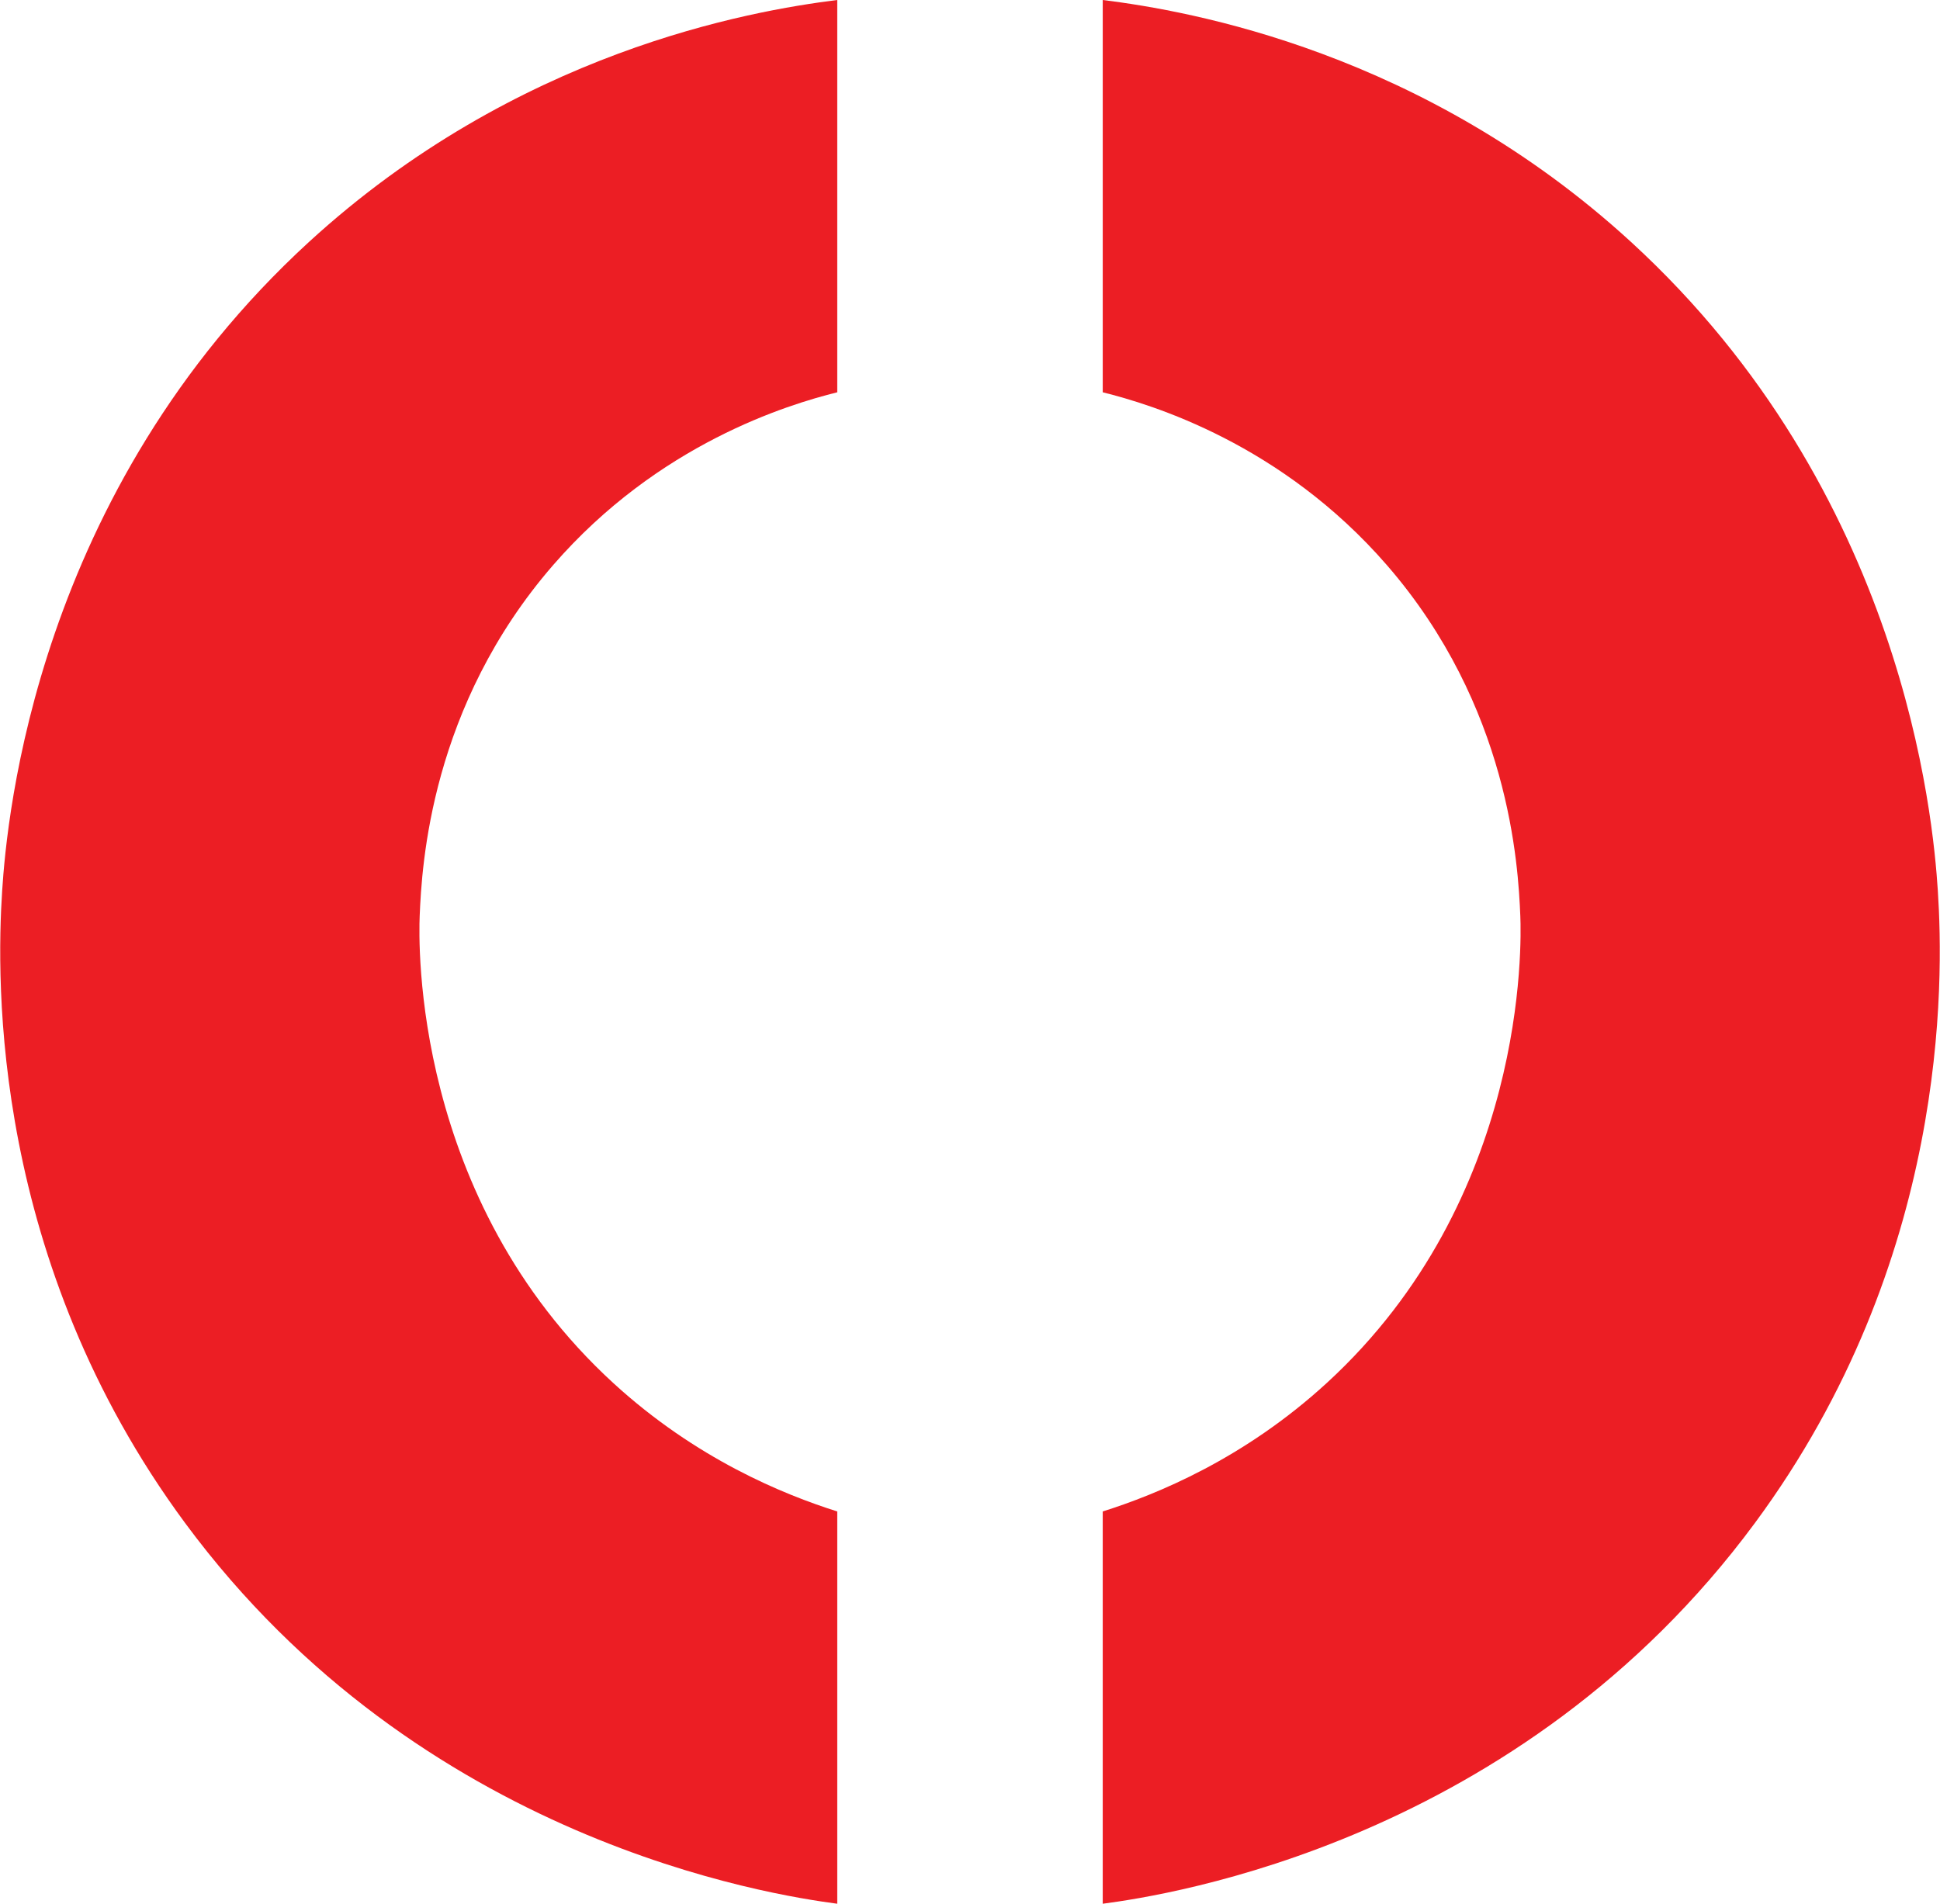 <?xml version="1.0" encoding="UTF-8" standalone="no"?>
<!-- Created with Inkscape (http://www.inkscape.org/) -->

<svg
   version="1.1"
   id="svg1"
   width="213.973"
   height="210.06"
   viewBox="0 0 213.973 210.06"
   xmlns="http://www.w3.org/2000/svg"
   xmlns:svg="http://www.w3.org/2000/svg">
  <defs
     id="defs1">
    <clipPath
       clipPathUnits="userSpaceOnUse"
       id="clipPath73">
      <path
         d="M 0,1080 H 1080 V 0 H 0 Z"
         transform="translate(-781.54,-616.789)"
         id="path73" />
    </clipPath>
    <clipPath
       clipPathUnits="userSpaceOnUse"
       id="clipPath75">
      <path
         d="M 0,1080 H 1080 V 0 H 0 Z"
         transform="translate(-803.501,-616.789)"
         id="path75" />
    </clipPath>
  </defs>
  <g
     id="g53"
     transform="translate(-3869.708,-617.614)">
    <path
       id="path72"
       d="m 0,0 v -32.464 c -4.088,-1.017 -14.789,-4.257 -23.508,-14.3 -10.137,-11.675 -10.87,-24.799 -11.044,-29.053 -0.089,-2.187 -0.603,-23.386 16.006,-38.624 6.863,-6.296 14.1,-9.235 18.546,-10.64 v -32.464 c -5.404,0.716 -34.472,5.113 -53.962,31.508 -16.016,21.689 -15.628,44.768 -15.135,52.343 0.392,6.039 2.807,32.975 25.384,53.67 C -26.544,-4.286 -7.254,-0.901 0,0"
       style="fill:#ec1e24;fill-opacity:1;fill-rule:nonzero;stroke:none"
       transform="matrix(1.333,0,0,-1.333,3962.054,617.614)"
       clip-path="url(#clipPath73)" />
    <path
       id="path74"
       d="m 0,0 v -32.464 c 4.088,-1.017 14.789,-4.257 23.508,-14.3 10.137,-11.675 10.87,-24.799 11.044,-29.053 0.089,-2.187 0.603,-23.386 -16.006,-38.624 -6.863,-6.296 -14.1,-9.235 -18.546,-10.64 v -32.464 c 5.404,0.716 34.472,5.113 53.962,31.508 16.016,21.689 15.628,44.768 15.135,52.343 -0.392,6.039 -2.807,32.975 -25.384,53.67 C 26.544,-4.286 7.254,-0.901 0,0"
       style="fill:#ec1e24;fill-opacity:1;fill-rule:nonzero;stroke:none"
       transform="matrix(1.333,0,0,-1.333,3991.335,617.614)"
       clip-path="url(#clipPath75)" />
  </g>
</svg>
